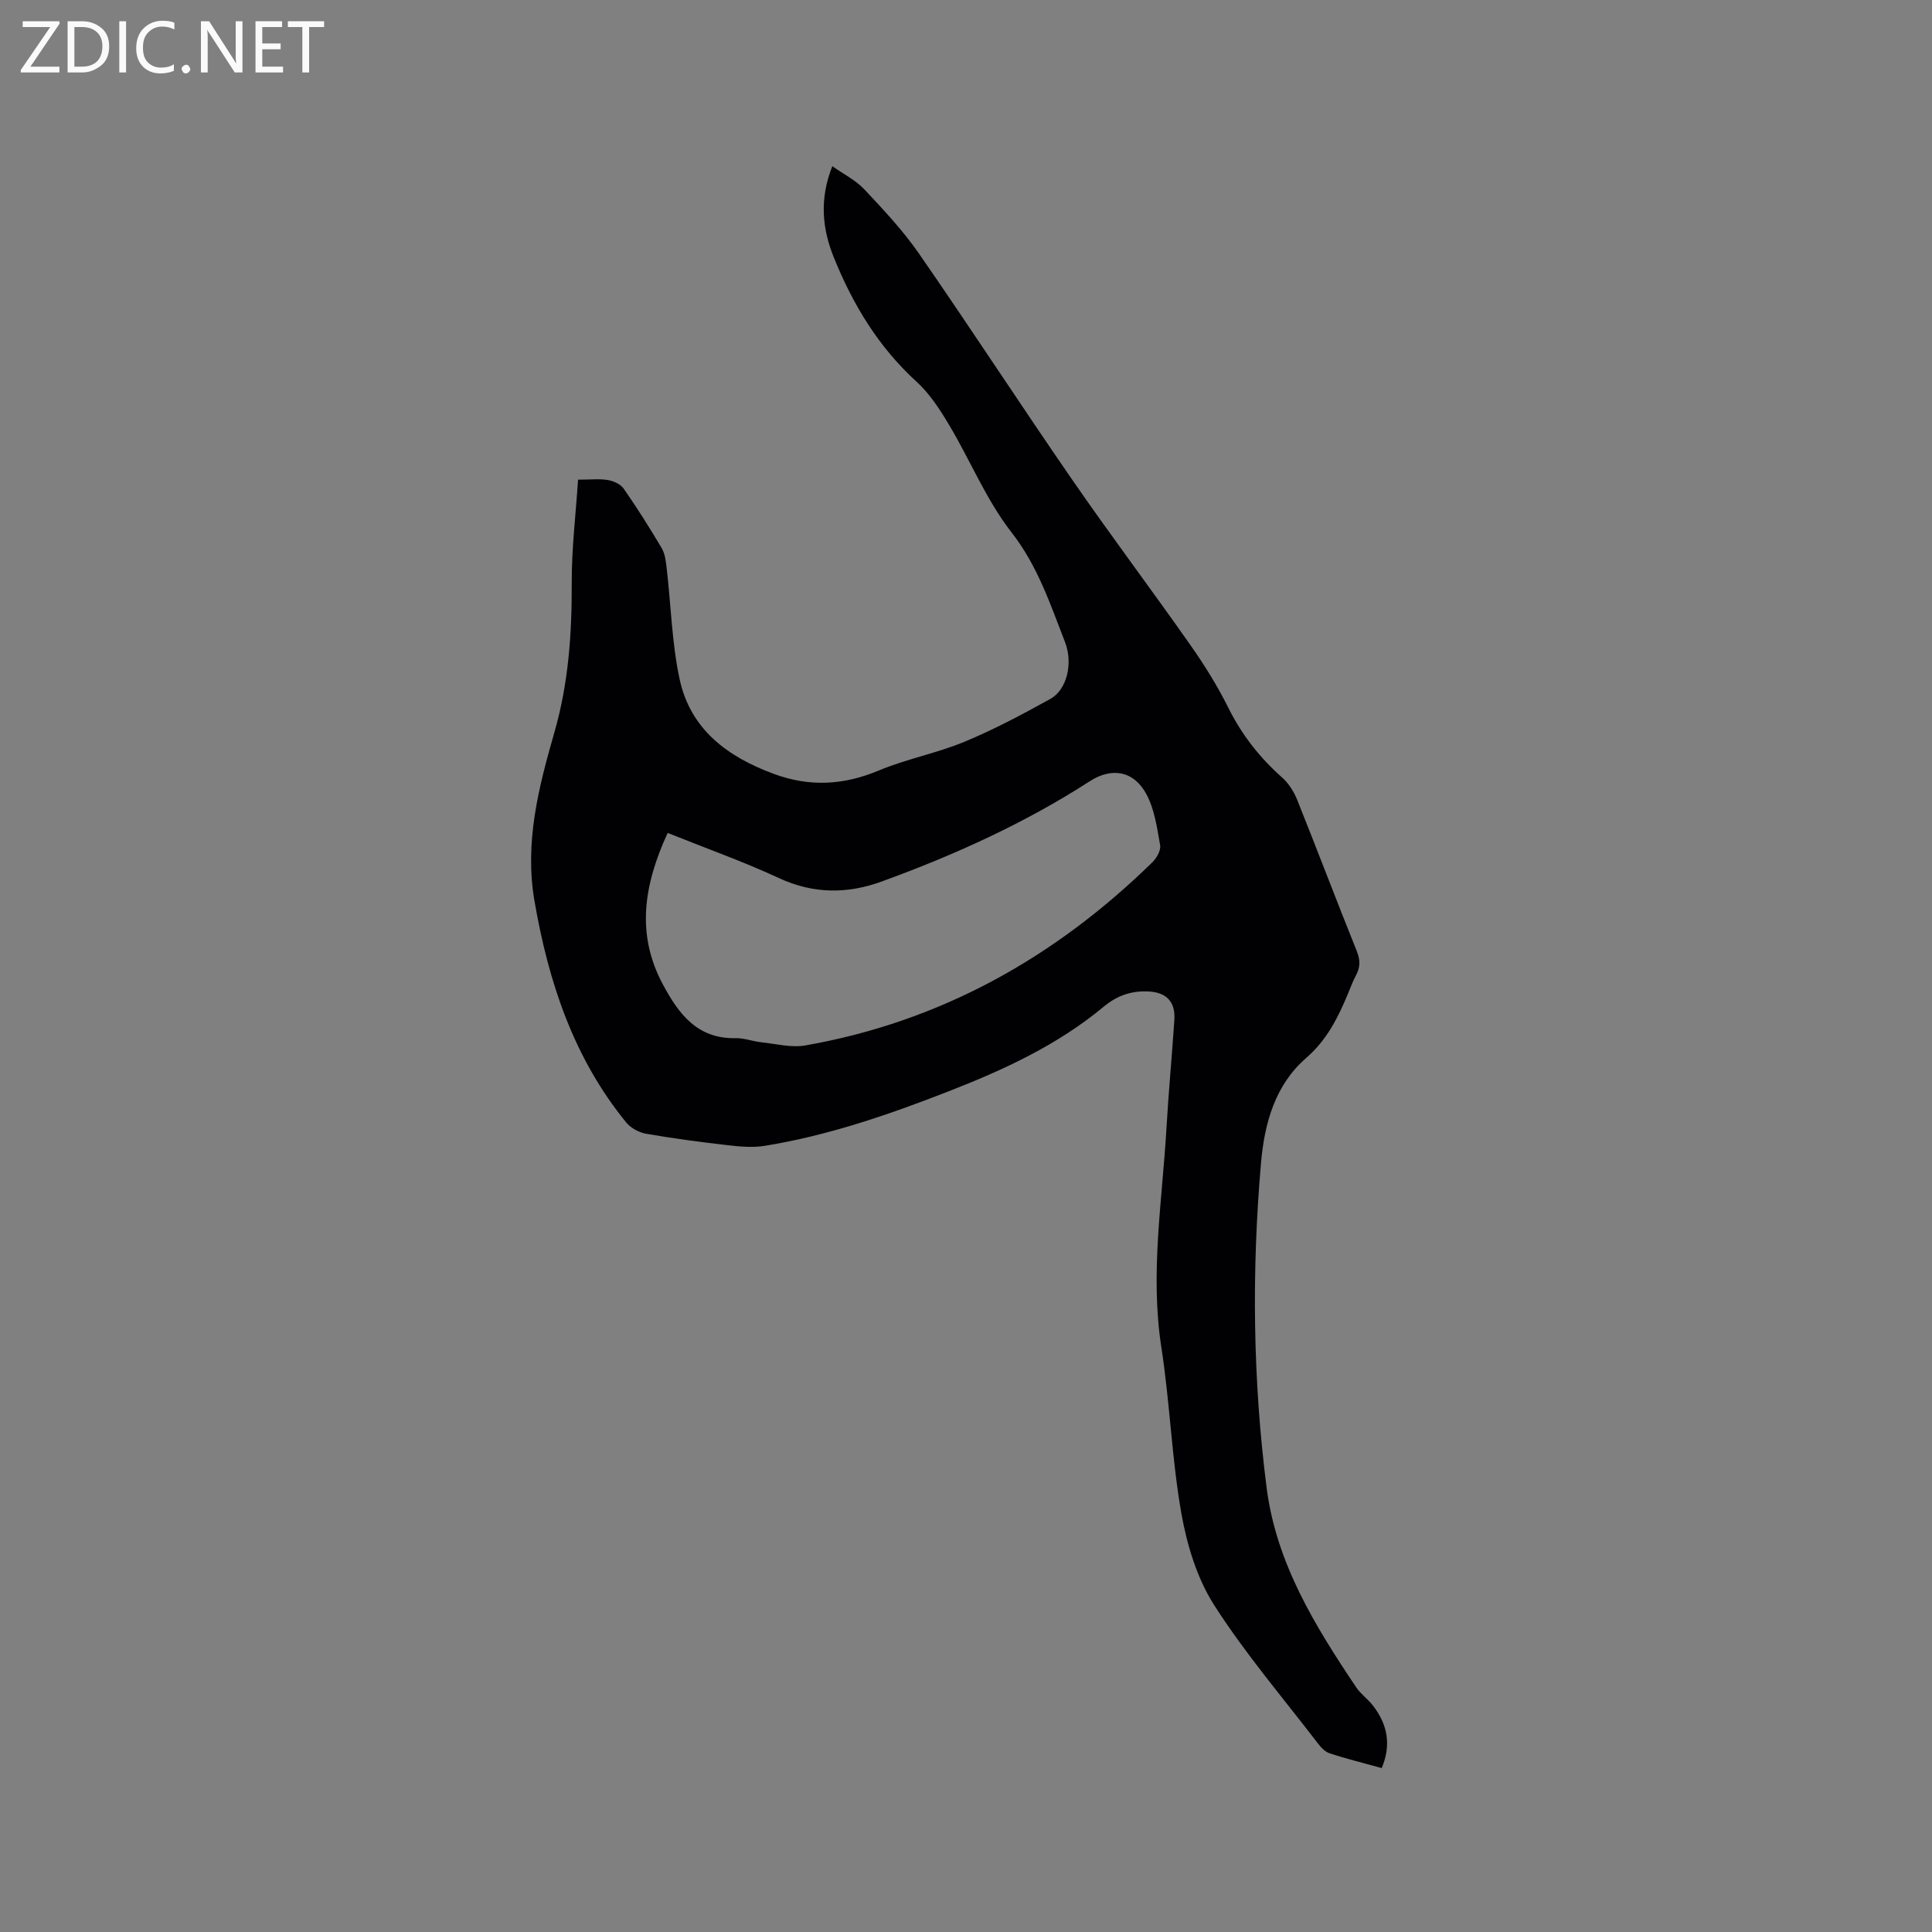 <svg enable-background="new 0 0 400 400" viewBox="0 0 400 400" xmlns="http://www.w3.org/2000/svg"><rect x="0" y="0" width="400" height="400" fill="#808080" stroke="none"/><path d="m286.07 366.06c-3.72-1.03-7.32-1.91-10.82-3.07-.99-.33-1.86-1.33-2.54-2.22-7.22-9.42-14.98-18.51-21.35-28.48-3.53-5.53-5.61-12.41-6.77-18.95-2-11.34-2.37-22.96-4.14-34.36-2.38-15.34.2-30.45 1.07-45.65.43-7.41 1.13-14.8 1.62-22.2.25-3.72-1.66-5.69-5.38-5.86-3.51-.16-6.43.81-9.27 3.17-9.56 7.95-20.74 13.09-32.22 17.56-12.34 4.81-24.86 9.12-37.99 11.24-2.44.39-5.04.16-7.53-.13-5.68-.65-11.36-1.4-16.99-2.38-1.49-.26-3.19-1.2-4.13-2.36-10.89-13.36-16.08-29.09-18.97-45.82-2.1-12.15.87-23.61 4.15-35.02 2.9-10.11 3.6-20.36 3.56-30.81-.03-7.04.83-14.09 1.31-21.41 2.64 0 4.46-.22 6.19.08 1.17.2 2.62.85 3.26 1.78 2.78 4 5.39 8.12 7.87 12.32.7 1.18.86 2.75 1.03 4.17.89 7.66 1.07 15.47 2.68 22.97 2.23 10.35 9.85 16.02 19.43 19.57 7.44 2.76 14.48 2.39 21.79-.67 5.74-2.4 11.99-3.57 17.74-5.95 6.13-2.54 12.02-5.68 17.83-8.9 3.31-1.84 4.76-7.24 2.98-11.8-3.05-7.82-5.64-15.72-11.05-22.65-5.21-6.68-8.5-14.82-12.88-22.17-1.92-3.23-4.05-6.54-6.79-9.03-7.88-7.19-13.18-15.97-17.11-25.69-2.42-5.97-3.04-12.08-.33-18.93 2.34 1.65 4.83 2.88 6.62 4.78 3.98 4.24 8.01 8.53 11.31 13.29 10.74 15.5 21.02 31.32 31.74 46.84 7.94 11.51 16.37 22.69 24.4 34.13 2.92 4.15 5.64 8.5 7.9 13.04 2.79 5.61 6.48 10.34 11.14 14.47 1.36 1.2 2.45 2.92 3.13 4.62 4.18 10.41 8.15 20.91 12.34 31.32.75 1.86.75 3.37-.17 5.06-.65 1.2-1.12 2.51-1.65 3.78-2.07 4.97-4.35 9.57-8.68 13.33-6.4 5.55-8.61 13.51-9.32 21.69-1.95 22.45-1.7 44.9 1.16 67.26 1.99 15.6 10.02 28.62 18.56 41.34.93 1.39 2.4 2.4 3.44 3.74 2.99 3.86 3.88 8.08 1.83 12.96zm-147.84-193.61c-5.04 10.96-6.5 21.08-.99 31.36 3.26 6.09 7.1 11.29 15.05 11.13 1.77-.04 3.54.66 5.32.85 3.03.32 6.19 1.16 9.1.66 28.01-4.91 51.69-18.18 71.89-37.94.88-.86 1.78-2.46 1.59-3.53-.63-3.58-1.15-7.39-2.82-10.52-2.59-4.85-7.14-5.68-11.73-2.72-13.51 8.72-28.05 15.29-43.1 20.77-7.11 2.59-14.14 2.6-21.28-.72-7.45-3.45-15.2-6.2-23.03-9.34z" fill="#010104"/><g fill="#fbfafa"><path d="m12.4 4.8-6.1 9h6v1.2h-8v-.5l6.1-8.9h-5.7v-1.2h7.6v.4z"/><path d="m14 15v-10.6h3c1.6 0 2.9.5 4 1.4s1.6 2.2 1.6 3.8-.5 3-1.6 3.9-2.4 1.5-4 1.5zm1.4-9.4v8.2h1.6c1.3 0 2.4-.4 3.1-1.1s1.1-1.8 1.1-3.1-.4-2.3-1.2-3-1.8-1-3.1-1z"/><path d="m26.1 4.4v10.6h-1.4v-10.6z"/><path d="m36.1 14.6c-.8.4-1.8.6-2.9.6-1.5 0-2.7-.5-3.6-1.4s-1.4-2.2-1.4-3.8c0-1.7.5-3.1 1.5-4.1s2.3-1.6 3.9-1.6c1 0 1.8.1 2.5.4v1.4c-.8-.4-1.6-.6-2.5-.6-1.2 0-2.1.4-2.9 1.2s-1.1 1.8-1.1 3.2c0 1.3.3 2.3 1 3s1.6 1.1 2.7 1.1c1 0 2-.2 2.7-.7v1.3z"/><path d="m37.6 14.3c0-.2.1-.5.3-.6s.4-.3.6-.3c.3 0 .5.1.6.3s.3.4.3.6-.1.4-.3.6-.4.3-.6.3c-.3 0-.5-.1-.6-.3s-.3-.4-.3-.6z"/><path d="m50.2 15h-1.6l-5.3-8.2c-.2-.2-.3-.5-.4-.7 0 .2.1.7.1 1.5v7.4h-1.4v-10.6h1.7l5.2 8.1c.2.4.4.6.4.7 0-.3-.1-.8-.1-1.5v-7.3h1.4z"/><path d="m58.6 15h-5.7v-10.6h5.5v1.2h-4.1v3.4h3.8v1.2h-3.8v3.6h4.3z"/><path d="m67.1 5.6h-3.1v9.4h-1.4v-9.4h-3v-1.2h7.5z"/></g></svg>